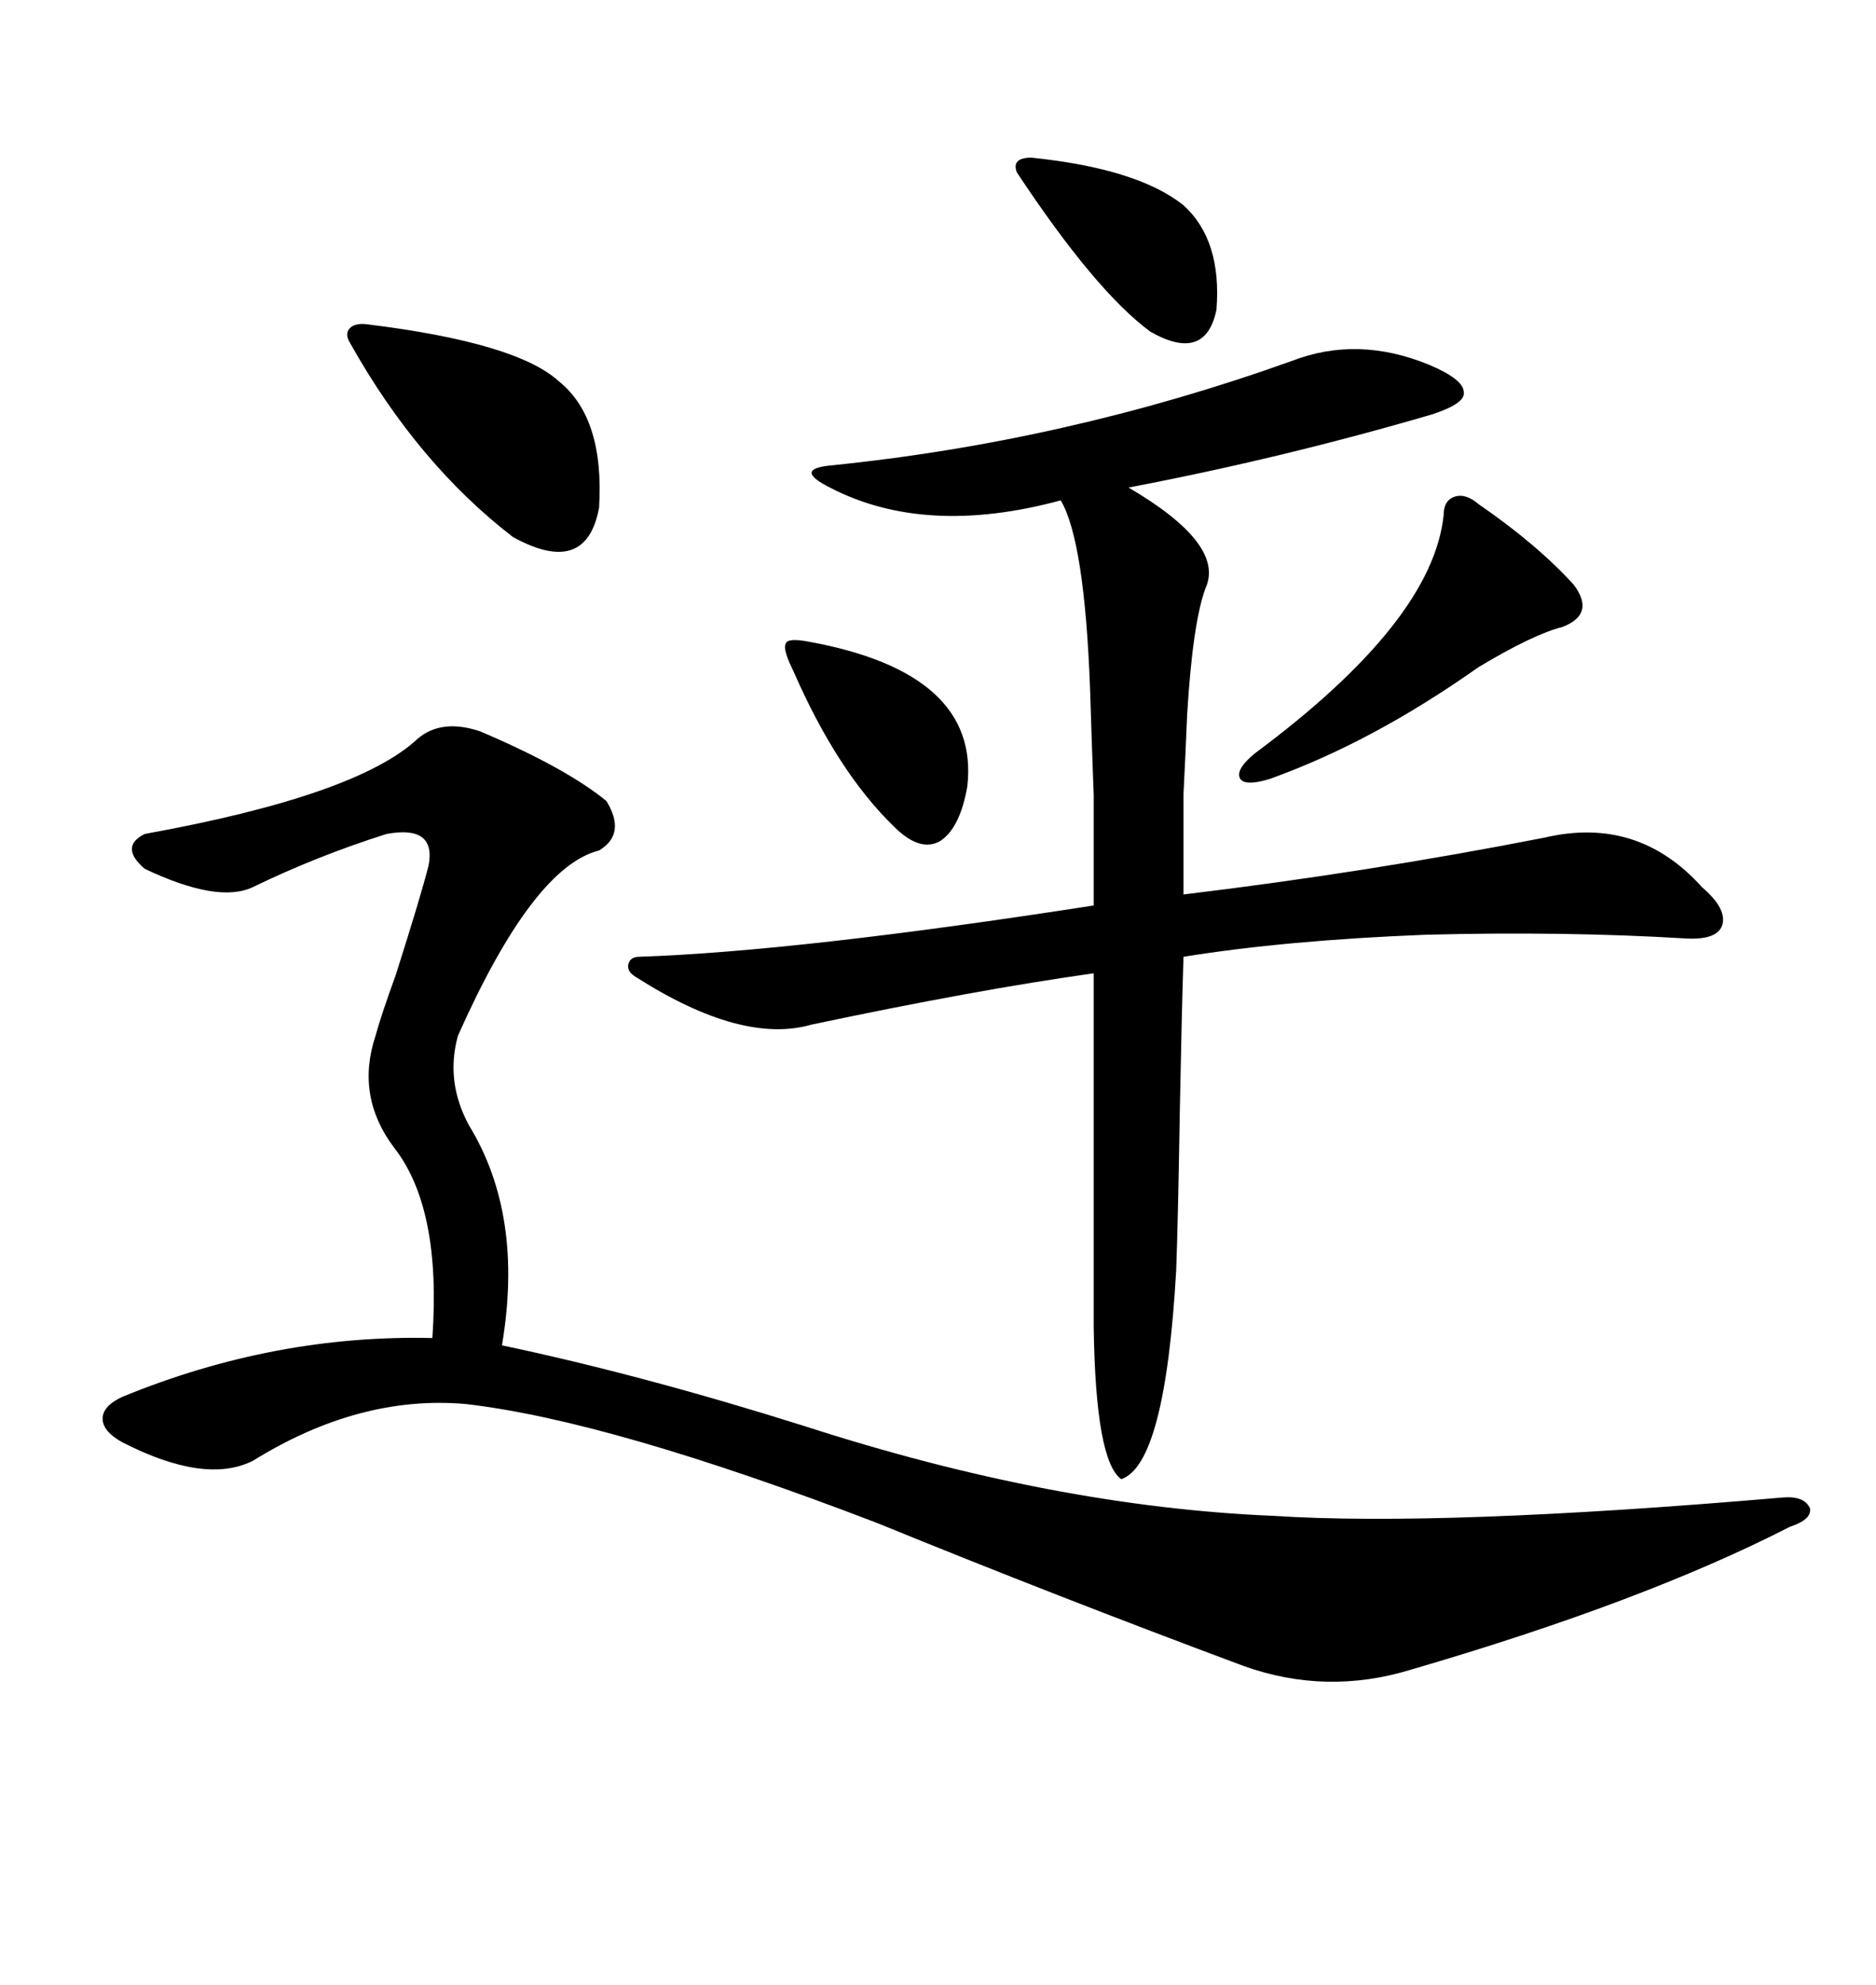 <svg xmlns="http://www.w3.org/2000/svg" xmlns:xlink="http://www.w3.org/1999/xlink" width="300" height="317.285"><path d="M76.76 116.89L76.76 116.89Q90.53 122.75 96.97 128.03L96.97 128.03Q100.20 133.30 95.80 135.94L95.80 135.94Q85.25 138.57 73.24 165.53L73.24 165.53Q71.19 172.85 75 179.88L75 179.88Q83.79 194.24 80.27 215.04L80.27 215.04Q102.54 219.73 128.61 227.93L128.61 227.93Q168.46 240.82 203.61 242.29L203.61 242.29Q230.57 244.04 285.06 239.36L285.06 239.36Q288.57 239.06 289.45 241.11L289.45 241.11Q289.75 242.87 286.23 244.04L286.23 244.04Q262.79 256.05 225.59 266.89L225.59 266.89Q212.11 271.00 198.93 266.31L198.93 266.31Q169.04 255.18 140.33 243.46L140.33 243.46Q97.56 227.05 74.41 224.41L74.41 224.41Q57.42 222.95 40.43 233.50L40.43 233.50Q32.81 237.30 19.63 230.57L19.63 230.57Q16.41 228.81 16.41 226.76L16.41 226.76Q16.41 224.71 19.63 223.24L19.63 223.24Q43.95 213.28 69.14 213.87L69.14 213.87Q70.61 193.07 62.99 183.40L62.99 183.40Q56.84 175.20 60.06 165.53L60.06 165.53Q60.94 162.30 63.28 155.86L63.28 155.86Q67.38 142.97 68.55 138.28L68.55 138.28Q69.73 131.84 61.82 133.30L61.82 133.30Q50.68 136.82 40.43 141.80L40.43 141.80Q34.86 144.43 23.14 138.87L23.14 138.87Q19.04 135.35 23.14 133.30L23.14 133.30Q57.13 127.15 66.80 118.07L66.80 118.07Q70.61 114.84 76.76 116.89ZM206.54 57.71L206.54 57.71Q217.09 53.61 228.52 58.30L228.52 58.30Q234.08 60.64 234.08 62.70L234.08 62.70Q234.38 64.45 229.10 66.21L229.10 66.21Q205.08 73.24 180.47 77.93L180.47 77.93Q196.00 87.01 192.77 94.04L192.77 94.04Q190.72 99.61 189.84 114.26L189.84 114.26Q189.55 121.29 189.26 126.86L189.26 126.86Q189.26 130.96 189.26 142.97L189.26 142.97Q218.55 139.45 246.97 133.89L246.97 133.89Q261.91 130.37 272.17 141.80L272.17 141.80Q276.27 145.31 275.39 147.95L275.39 147.95Q274.51 150.29 269.53 150L269.53 150Q250.20 148.83 227.93 149.41L227.93 149.41Q205.66 150.29 189.26 152.93L189.26 152.93Q188.96 162.30 188.67 177.54L188.67 177.54Q188.38 195.41 188.09 203.03L188.09 203.03Q186.33 234.08 179.30 236.43L179.30 236.43Q175.20 233.50 174.90 212.11L174.90 212.11L174.90 155.57Q156.15 158.20 129.79 163.77L129.79 163.77Q118.65 166.99 101.66 156.15L101.66 156.15Q100.20 155.27 100.49 154.10L100.49 154.10Q100.78 152.93 102.25 152.93L102.25 152.93Q127.73 152.05 174.90 144.73L174.90 144.73Q174.90 133.59 174.90 127.15L174.90 127.15Q174.61 119.53 174.32 110.16L174.32 110.16Q173.44 86.43 169.63 79.98L169.63 79.98Q147.95 85.84 132.71 77.93L132.71 77.93Q129.79 76.46 129.79 75.59L129.79 75.59Q129.79 74.71 132.71 74.41L132.71 74.41Q170.51 70.61 206.54 57.71ZM58.89 51.86L58.89 51.86Q82.62 54.79 89.36 60.94L89.36 60.94Q96.68 66.80 95.80 81.15L95.80 81.15Q93.75 92.29 82.03 85.84L82.03 85.84Q66.80 74.12 55.96 54.79L55.96 54.79Q55.08 53.32 55.96 52.44L55.96 52.44Q56.84 51.56 58.89 51.86ZM236.43 80.57L236.43 80.57Q245.80 87.01 251.66 93.46L251.66 93.46Q255.18 98.14 249.90 100.20L249.90 100.20Q245.21 101.37 236.43 106.64L236.43 106.64Q219.43 118.65 203.03 124.51L203.03 124.51Q199.22 125.68 198.34 124.51L198.34 124.51Q197.46 123.05 200.68 120.41L200.68 120.41Q229.10 99.32 230.86 82.32L230.86 82.32Q230.86 79.98 232.62 79.39L232.62 79.39Q234.38 78.81 236.43 80.57ZM129.20 102.54L129.20 102.54Q156.74 107.52 154.69 125.68L154.69 125.68Q153.52 132.42 150.29 134.47L150.29 134.47Q147.07 136.23 142.97 132.13L142.97 132.13Q133.89 123.34 126.86 107.23L126.86 107.23Q125.10 103.71 125.68 102.83L125.68 102.83Q125.98 101.95 129.20 102.54ZM164.94 25.20L164.94 25.20Q181.93 26.95 189.26 32.81L189.26 32.81Q195.41 38.38 194.53 49.51L194.53 49.51Q192.77 58.01 183.98 53.03L183.98 53.03Q175.20 46.58 162.60 27.54L162.60 27.54Q161.72 25.20 164.94 25.20Z"/></svg>